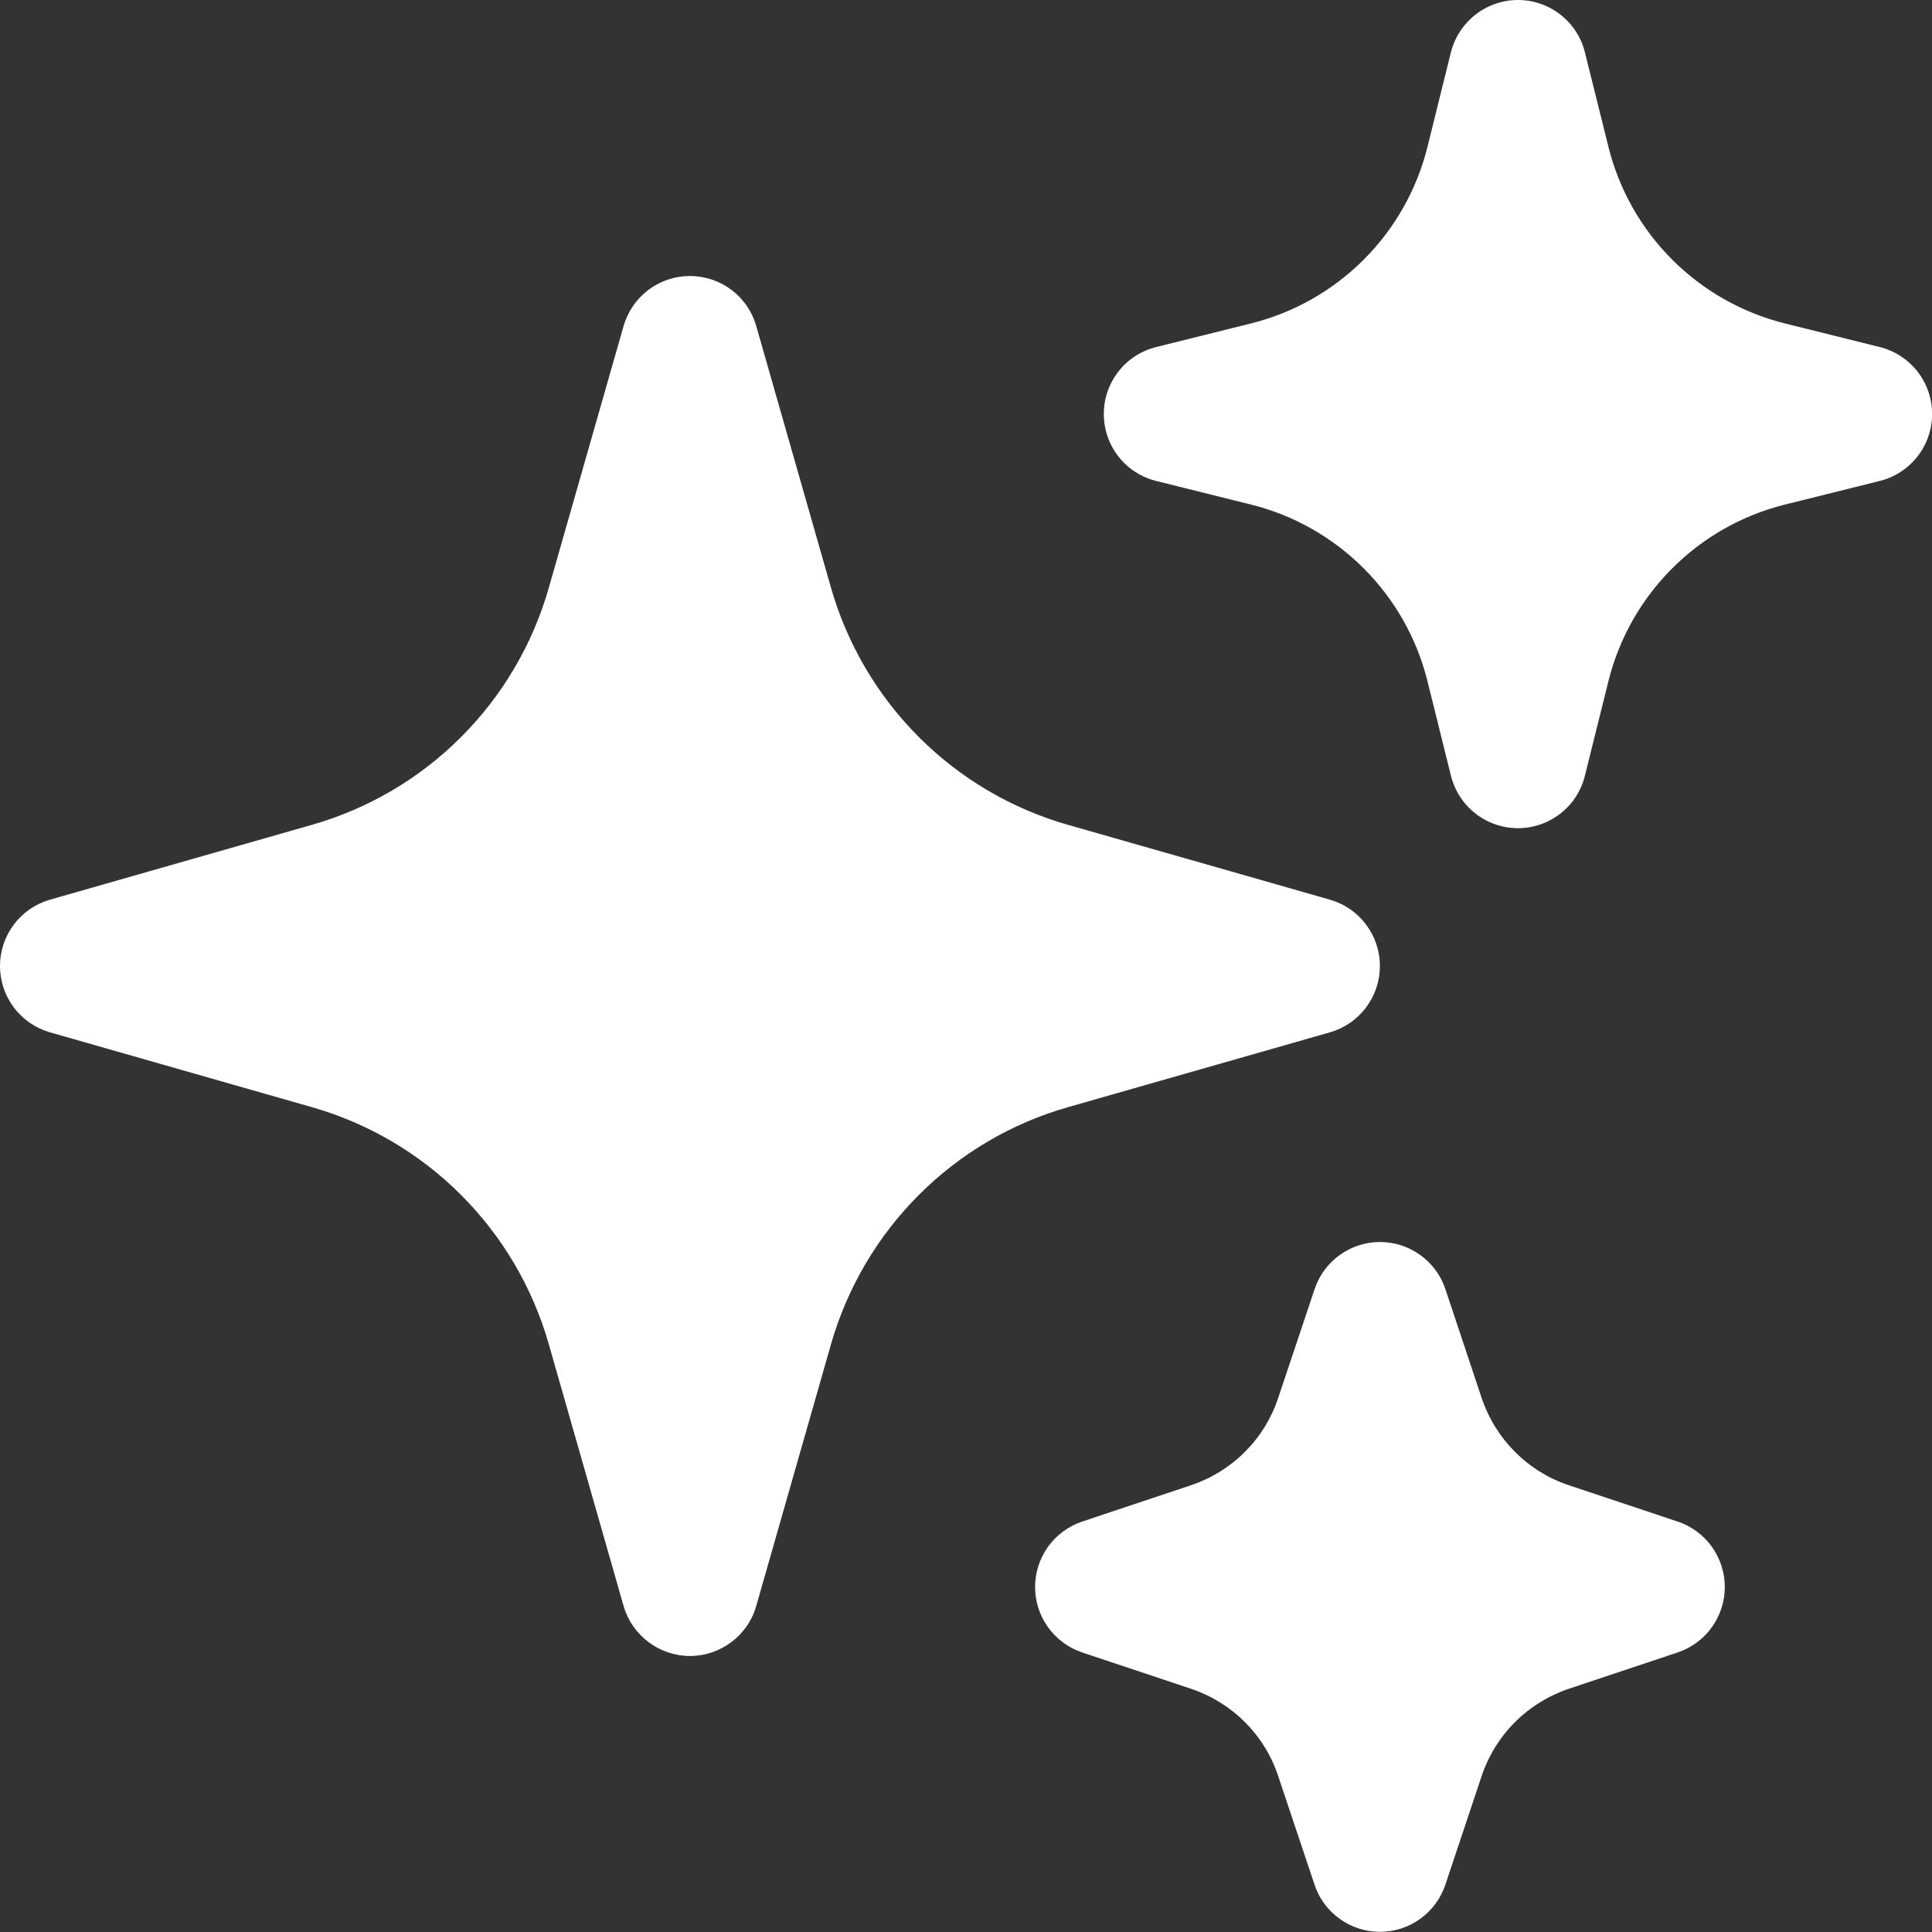<svg width="21" height="21" viewBox="0 0 21 21" fill="none" xmlns="http://www.w3.org/2000/svg">
<rect x="0" y="0" width="21" height="21" fill="#333333" stroke="none"/>
<path fill-rule="evenodd" clip-rule="evenodd" d="M7.499 3C7.662 3 7.821 3.053 7.951 3.151C8.081 3.249 8.176 3.387 8.22 3.544L9.033 6.39C9.209 7.003 9.537 7.561 9.988 8.012C10.438 8.463 10.996 8.791 11.61 8.966L14.456 9.779C14.612 9.824 14.75 9.918 14.848 10.049C14.946 10.179 14.999 10.337 14.999 10.5C14.999 10.663 14.946 10.821 14.848 10.951C14.75 11.082 14.612 11.176 14.456 11.221L11.61 12.034C10.996 12.209 10.438 12.537 9.988 12.988C9.537 13.439 9.209 13.997 9.033 14.61L8.22 17.456C8.176 17.613 8.081 17.75 7.951 17.848C7.821 17.946 7.662 18 7.499 18C7.337 18 7.178 17.946 7.048 17.848C6.918 17.75 6.823 17.613 6.778 17.456L5.965 14.61C5.79 13.997 5.462 13.439 5.011 12.988C4.561 12.537 4.002 12.209 3.389 12.034L0.543 11.221C0.387 11.176 0.249 11.082 0.151 10.951C0.053 10.821 0 10.663 0 10.5C0 10.337 0.053 10.179 0.151 10.049C0.249 9.918 0.387 9.824 0.543 9.779L3.389 8.966C4.002 8.791 4.561 8.463 5.011 8.012C5.462 7.561 5.79 7.003 5.965 6.39L6.778 3.544C6.823 3.387 6.918 3.249 7.048 3.151C7.178 3.053 7.337 3 7.499 3ZM16.5 1.16387e-07C16.667 -9.30612e-05 16.829 0.056 16.961 0.159C17.093 0.262 17.187 0.406 17.227 0.568L17.485 1.604C17.601 2.065 17.84 2.487 18.177 2.823C18.513 3.159 18.934 3.398 19.395 3.514L20.431 3.772C20.594 3.812 20.738 3.906 20.842 4.038C20.945 4.17 21.001 4.332 21.001 4.5C21.001 4.668 20.945 4.83 20.842 4.962C20.738 5.094 20.594 5.188 20.431 5.228L19.395 5.486C18.934 5.602 18.513 5.841 18.177 6.177C17.84 6.513 17.601 6.935 17.485 7.396L17.227 8.432C17.187 8.595 17.094 8.739 16.962 8.842C16.83 8.946 16.667 9.002 16.5 9.002C16.332 9.002 16.169 8.946 16.037 8.842C15.905 8.739 15.812 8.595 15.771 8.432L15.514 7.396C15.398 6.935 15.159 6.513 14.822 6.177C14.486 5.841 14.065 5.602 13.604 5.486L12.568 5.228C12.405 5.188 12.26 5.094 12.157 4.962C12.054 4.83 11.998 4.668 11.998 4.5C11.998 4.332 12.054 4.17 12.157 4.038C12.26 3.906 12.405 3.812 12.568 3.772L13.604 3.514C14.065 3.398 14.486 3.159 14.822 2.823C15.159 2.487 15.398 2.065 15.514 1.604L15.771 0.568C15.812 0.406 15.906 0.262 16.038 0.159C16.17 0.056 16.332 -9.30612e-05 16.5 1.16387e-07ZM14.999 13.5C15.157 13.5 15.31 13.549 15.438 13.642C15.566 13.734 15.662 13.864 15.711 14.013L16.105 15.196C16.256 15.643 16.605 15.995 17.053 16.144L18.236 16.539C18.385 16.589 18.515 16.684 18.607 16.812C18.698 16.94 18.748 17.093 18.748 17.25C18.748 17.407 18.698 17.56 18.607 17.688C18.515 17.816 18.385 17.911 18.236 17.961L17.053 18.356C16.833 18.43 16.632 18.554 16.468 18.718C16.303 18.883 16.179 19.083 16.105 19.304L15.71 20.487C15.66 20.636 15.565 20.765 15.437 20.857C15.31 20.949 15.157 20.998 14.999 20.998C14.842 20.998 14.689 20.949 14.562 20.857C14.434 20.765 14.338 20.636 14.289 20.487L13.893 19.304C13.82 19.083 13.696 18.883 13.531 18.718C13.367 18.554 13.166 18.43 12.945 18.356L11.762 17.961C11.614 17.911 11.484 17.816 11.392 17.688C11.3 17.56 11.251 17.407 11.251 17.25C11.251 17.093 11.3 16.94 11.392 16.812C11.484 16.684 11.614 16.589 11.762 16.539L12.945 16.144C13.166 16.07 13.367 15.946 13.531 15.782C13.696 15.617 13.82 15.417 13.893 15.196L14.289 14.013C14.338 13.864 14.434 13.734 14.561 13.642C14.689 13.55 14.842 13.5 14.999 13.5Z" fill="white"/>
</svg>

